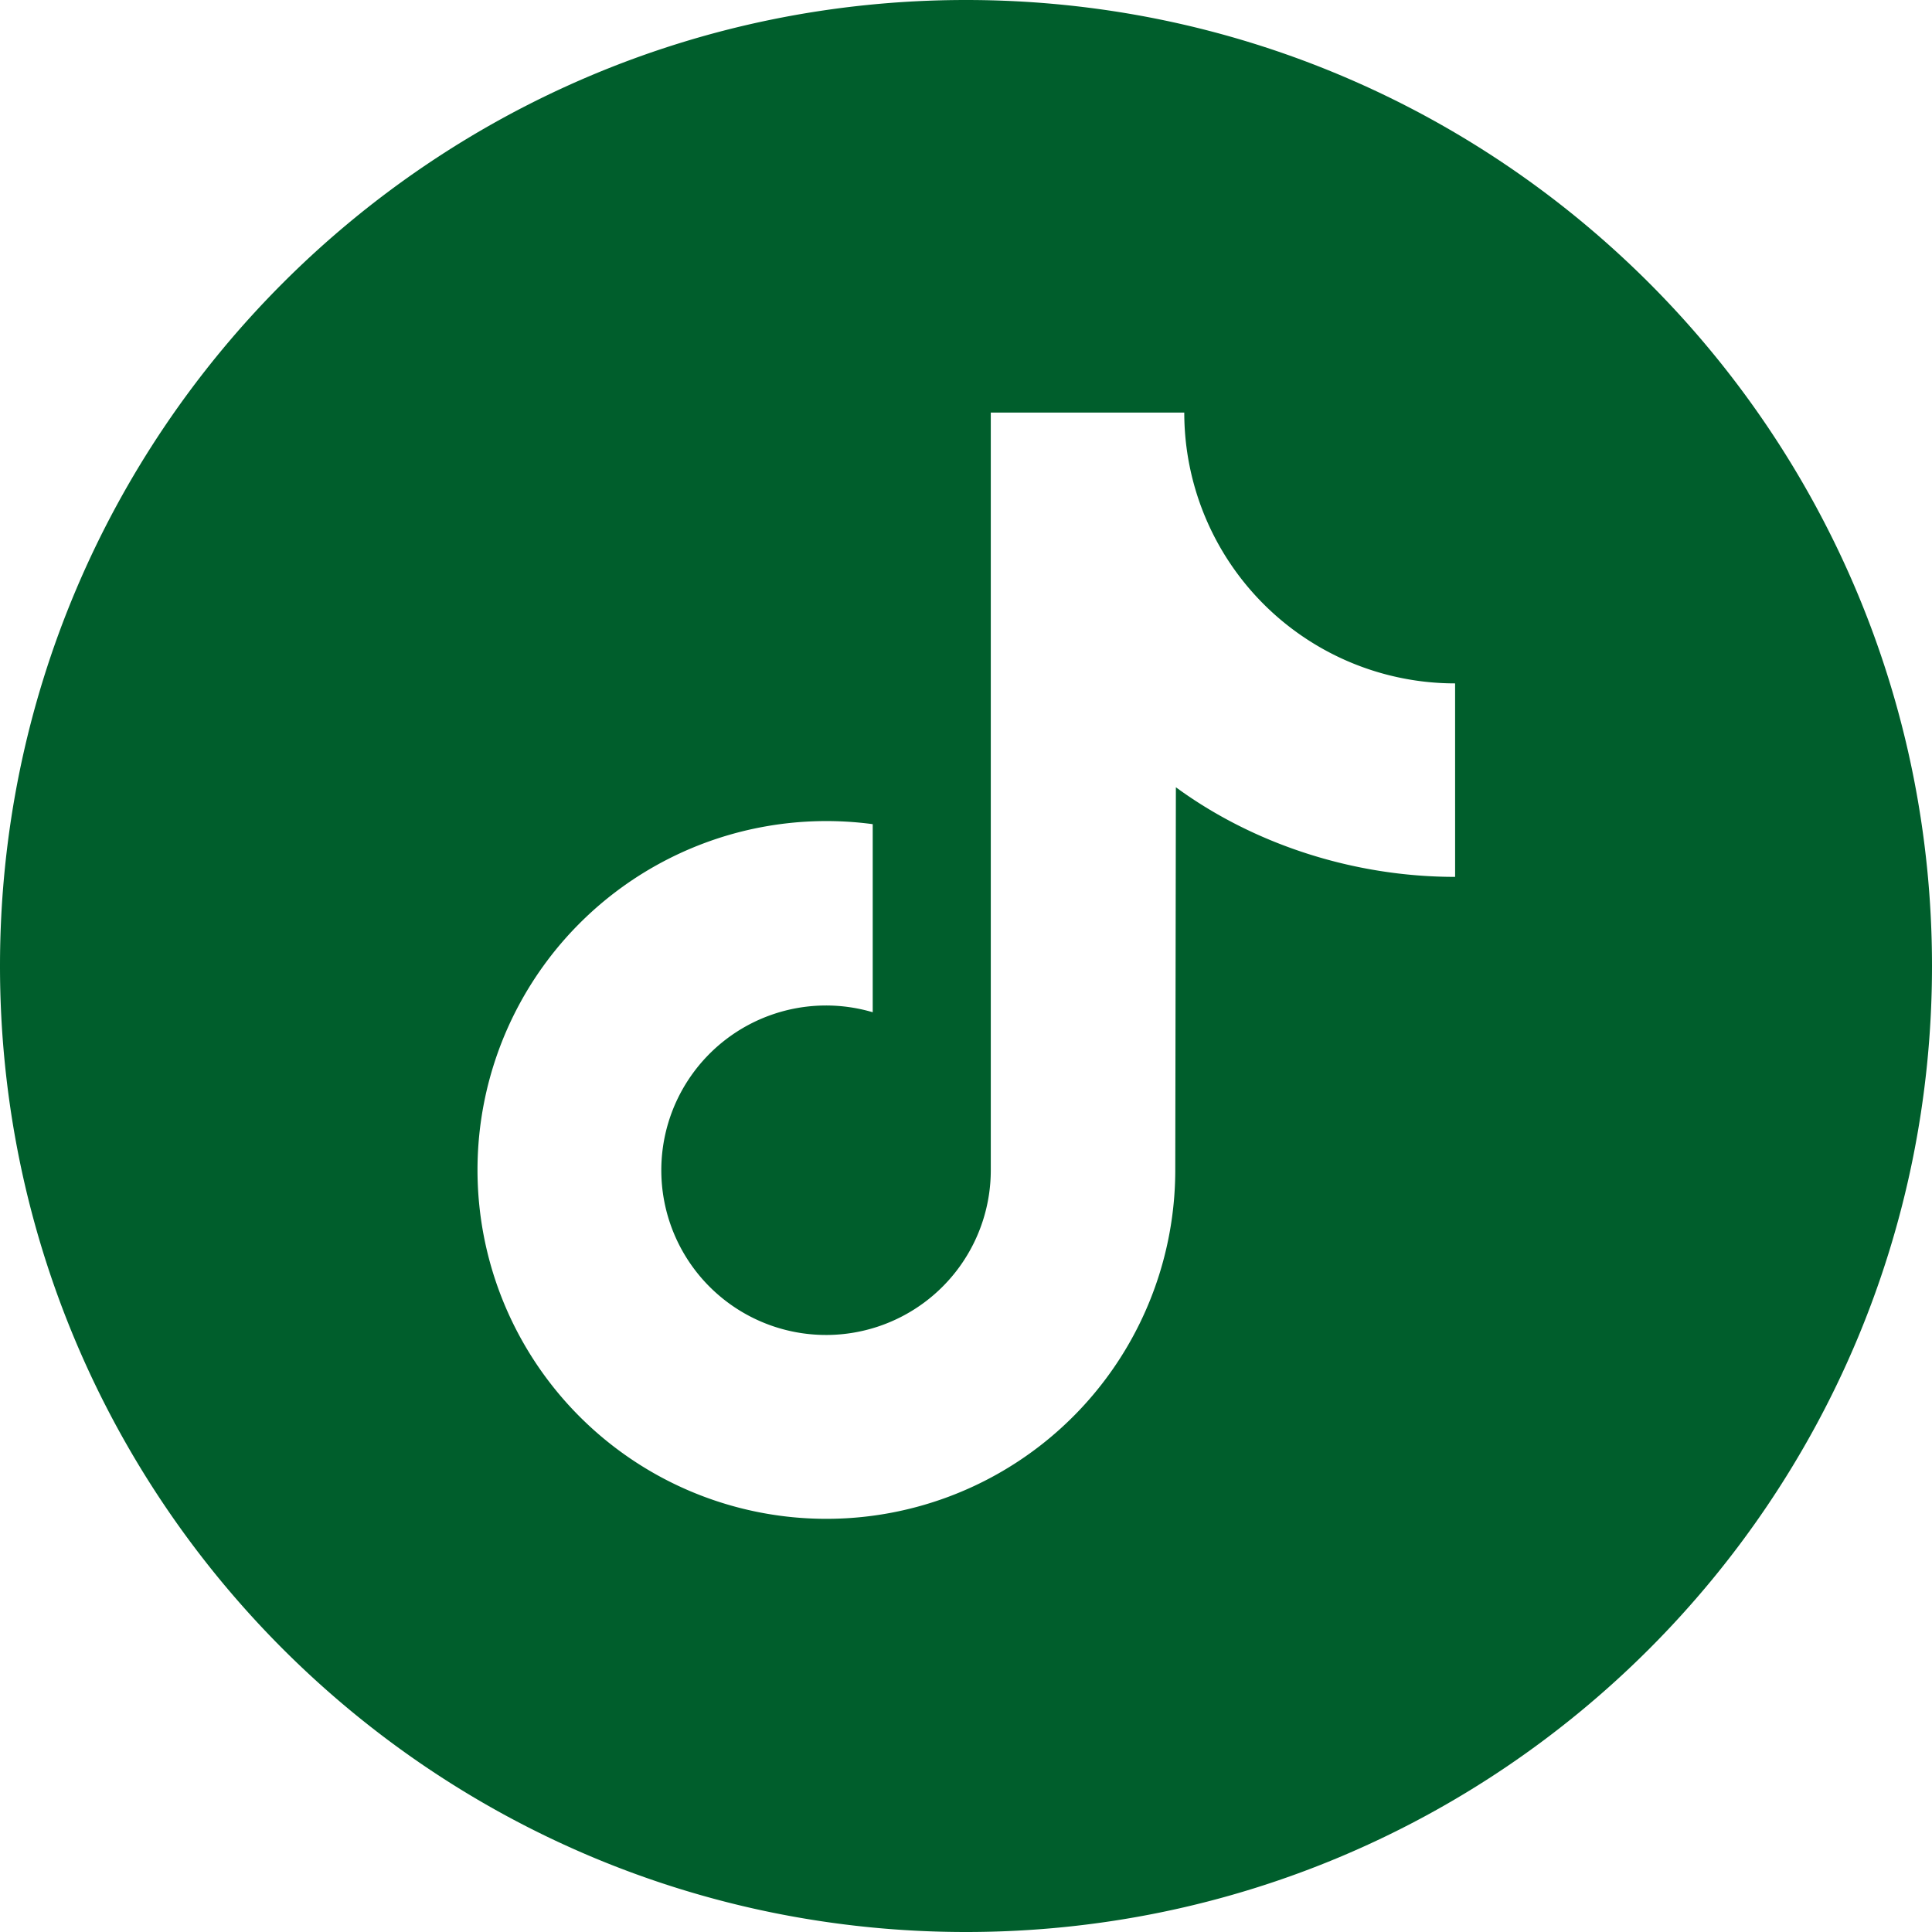 <?xml version="1.0" ?>
<svg data-name="Layer 1" id="Layer_1" viewBox="0 0 512 512" xmlns="http://www.w3.org/2000/svg">
    <title />
    <path fill="rgb(00,94,44)"
        d="M256,0C114.615,0,0,114.615,0,256S114.615,512,256,512,512,397.385,512,256,397.385,0,256,0ZM385.62,232.382c-27.184,0-53.634-8.822-74-23.75l-.162,101.5a92.457,92.457,0,1,1-80.178-91.721v49.845a43.657,43.657,0,1,0,31.288,41.876V109.333h51.275a71.773,71.773,0,0,0,71.774,71.773Z" />
</svg>